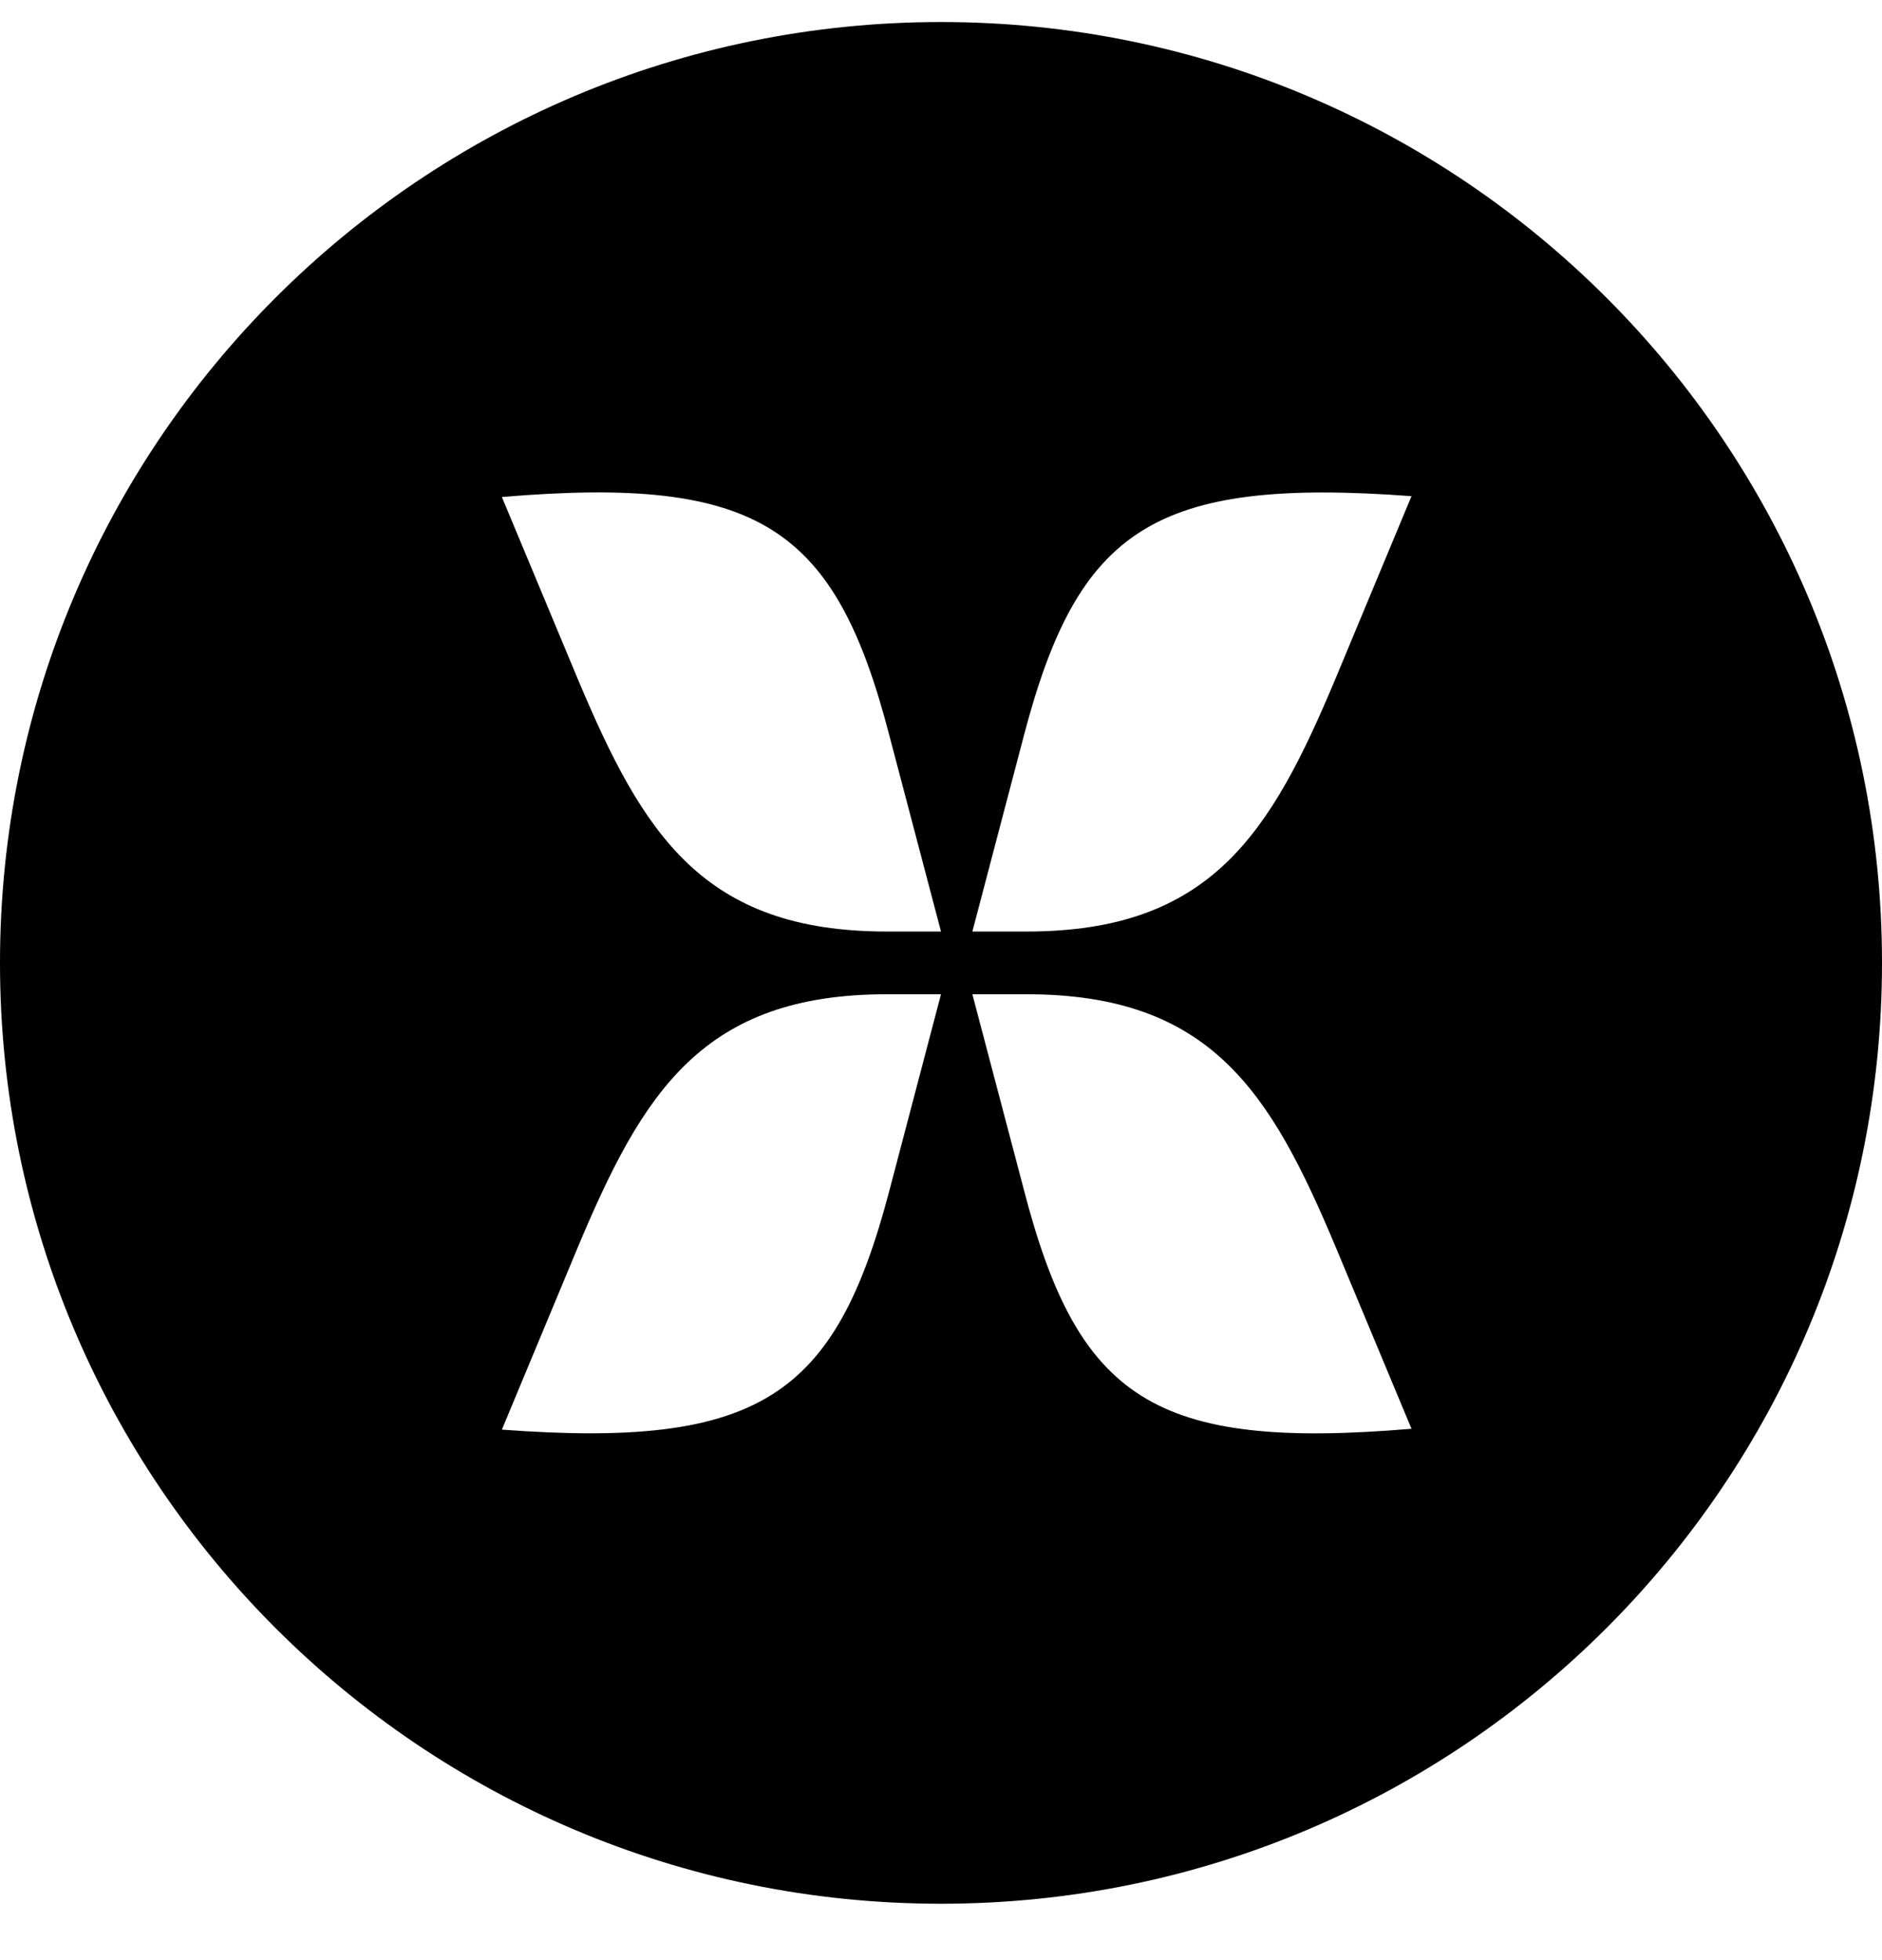 <svg width="24" height="25" viewBox="0 0 24 25" fill="none" xmlns="http://www.w3.org/2000/svg">
<path fill-rule="evenodd" clip-rule="evenodd" d="M12 24.281C5.373 24.281 0 18.908 0 12.281C0 5.654 5.373 0.281 12 0.281C18.627 0.281 24 5.654 24 12.281C24 18.908 18.627 24.281 12 24.281ZM13.057 9.382L12.4 11.881H13.091C15.442 11.881 16.203 10.632 17.032 8.653L18 6.328C14.716 6.085 13.748 6.744 13.057 9.382ZM7.368 8.66L6.4 6.339C9.684 6.062 10.652 6.72 11.343 9.387L12 11.881H11.309C8.958 11.881 8.198 10.634 7.368 8.66ZM11.343 15.18L12 12.681H11.309C8.958 12.681 8.198 13.931 7.368 15.909L6.4 18.234C9.684 18.477 10.652 17.818 11.343 15.18ZM17.032 15.902L18 18.223C14.716 18.5 13.748 17.842 13.057 15.175L12.4 12.681H13.091C15.442 12.681 16.203 13.928 17.032 15.902Z" fill="black"/>
</svg>

